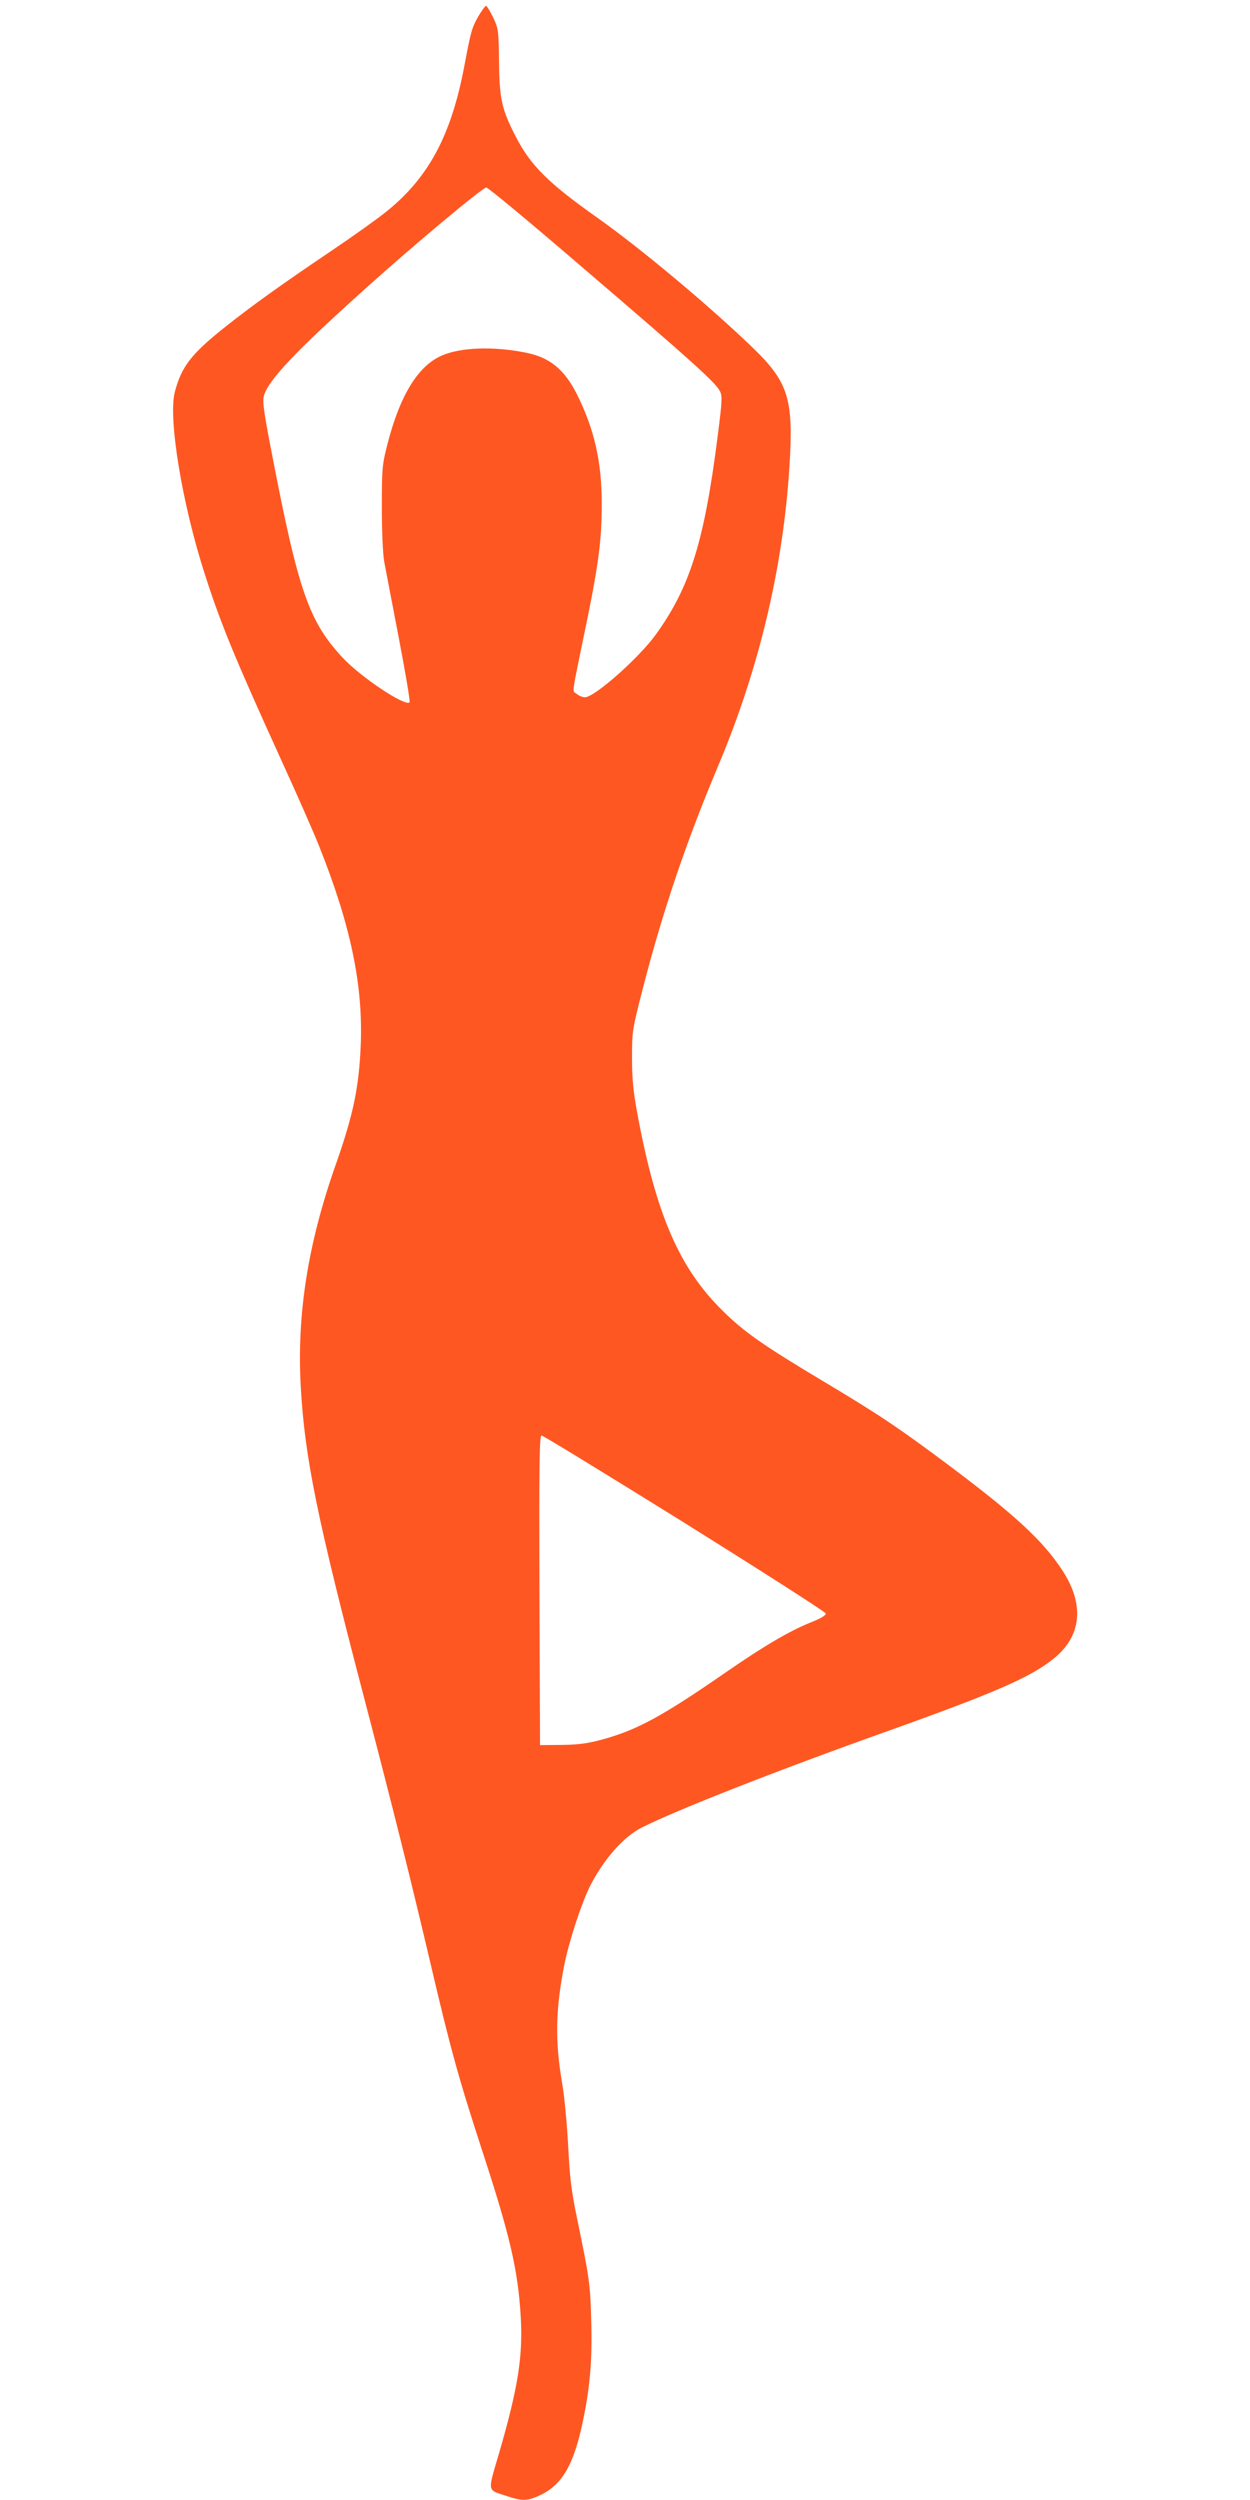 <?xml version="1.0" standalone="no"?>
<!DOCTYPE svg PUBLIC "-//W3C//DTD SVG 20010904//EN"
 "http://www.w3.org/TR/2001/REC-SVG-20010904/DTD/svg10.dtd">
<svg version="1.0" xmlns="http://www.w3.org/2000/svg"
 width="640pt" height="1280pt" viewBox="0 0 640 1280"
 preserveAspectRatio="xMidYMid meet">
<g transform="translate(0,1280) scale(0.1,-0.1)"
fill="#ff5722" stroke="none">
<path d="M2450 12718 c-34 -60 -38 -72 -74 -263 -67 -350 -182 -564 -396 -737
-47 -38 -173 -128 -280 -200 -258 -174 -409 -282 -556 -399 -166 -133 -215
-197 -249 -326 -35 -134 38 -578 156 -940 80 -249 153 -426 386 -938 83 -181
172 -384 198 -450 161 -404 224 -708 212 -1015 -9 -217 -38 -357 -127 -610
-144 -408 -201 -770 -180 -1143 21 -364 83 -669 330 -1612 143 -547 232 -904
330 -1320 107 -459 148 -605 269 -977 142 -434 183 -610 197 -848 12 -203 -13
-362 -109 -694 -62 -213 -66 -191 41 -227 72 -24 100 -24 155 0 122 52 184
155 232 387 37 178 48 315 42 517 -5 186 -9 211 -72 517 -30 144 -38 211 -46
375 -6 110 -19 251 -30 314 -38 220 -35 383 11 614 25 123 87 311 130 398 69
137 172 255 266 302 179 90 690 291 1254 492 557 199 736 277 855 373 142 114
159 275 46 449 -99 153 -243 286 -586 543 -257 192 -359 260 -635 425 -308
184 -412 256 -521 365 -222 218 -341 496 -436 1010 -21 113 -27 176 -27 285 0
137 2 145 53 345 103 402 225 762 389 1151 208 494 331 1010 364 1530 22 345
-5 431 -185 606 -223 215 -572 508 -801 670 -249 176 -339 266 -414 411 -73
141 -85 195 -87 385 -2 162 -3 170 -30 228 -16 32 -32 59 -37 59 -4 0 -21 -24
-38 -52z m540 -1294 c541 -463 673 -582 695 -625 14 -26 13 -47 -10 -228 -69
-545 -142 -777 -318 -1021 -87 -120 -313 -320 -362 -320 -12 0 -32 8 -43 18
-23 19 -30 -31 57 392 56 276 72 403 72 575 1 218 -38 389 -128 568 -63 125
-138 187 -259 211 -166 34 -337 28 -433 -15 -122 -53 -215 -207 -278 -456 -26
-101 -28 -122 -28 -318 0 -124 5 -239 12 -280 7 -38 41 -215 75 -392 34 -178
59 -326 55 -329 -22 -23 -251 130 -343 229 -172 185 -226 340 -359 1029 -44
226 -52 282 -44 311 22 80 161 227 525 554 242 218 595 513 614 513 9 0 234
-187 500 -416z m516 -6422 c395 -247 720 -455 722 -463 1 -9 -23 -24 -70 -43
-112 -44 -245 -122 -453 -266 -318 -220 -447 -289 -624 -337 -74 -20 -122 -26
-206 -27 l-110 -1 -3 793 c-2 656 0 792 11 792 8 0 337 -202 733 -448z"/>
</g>
</svg>
